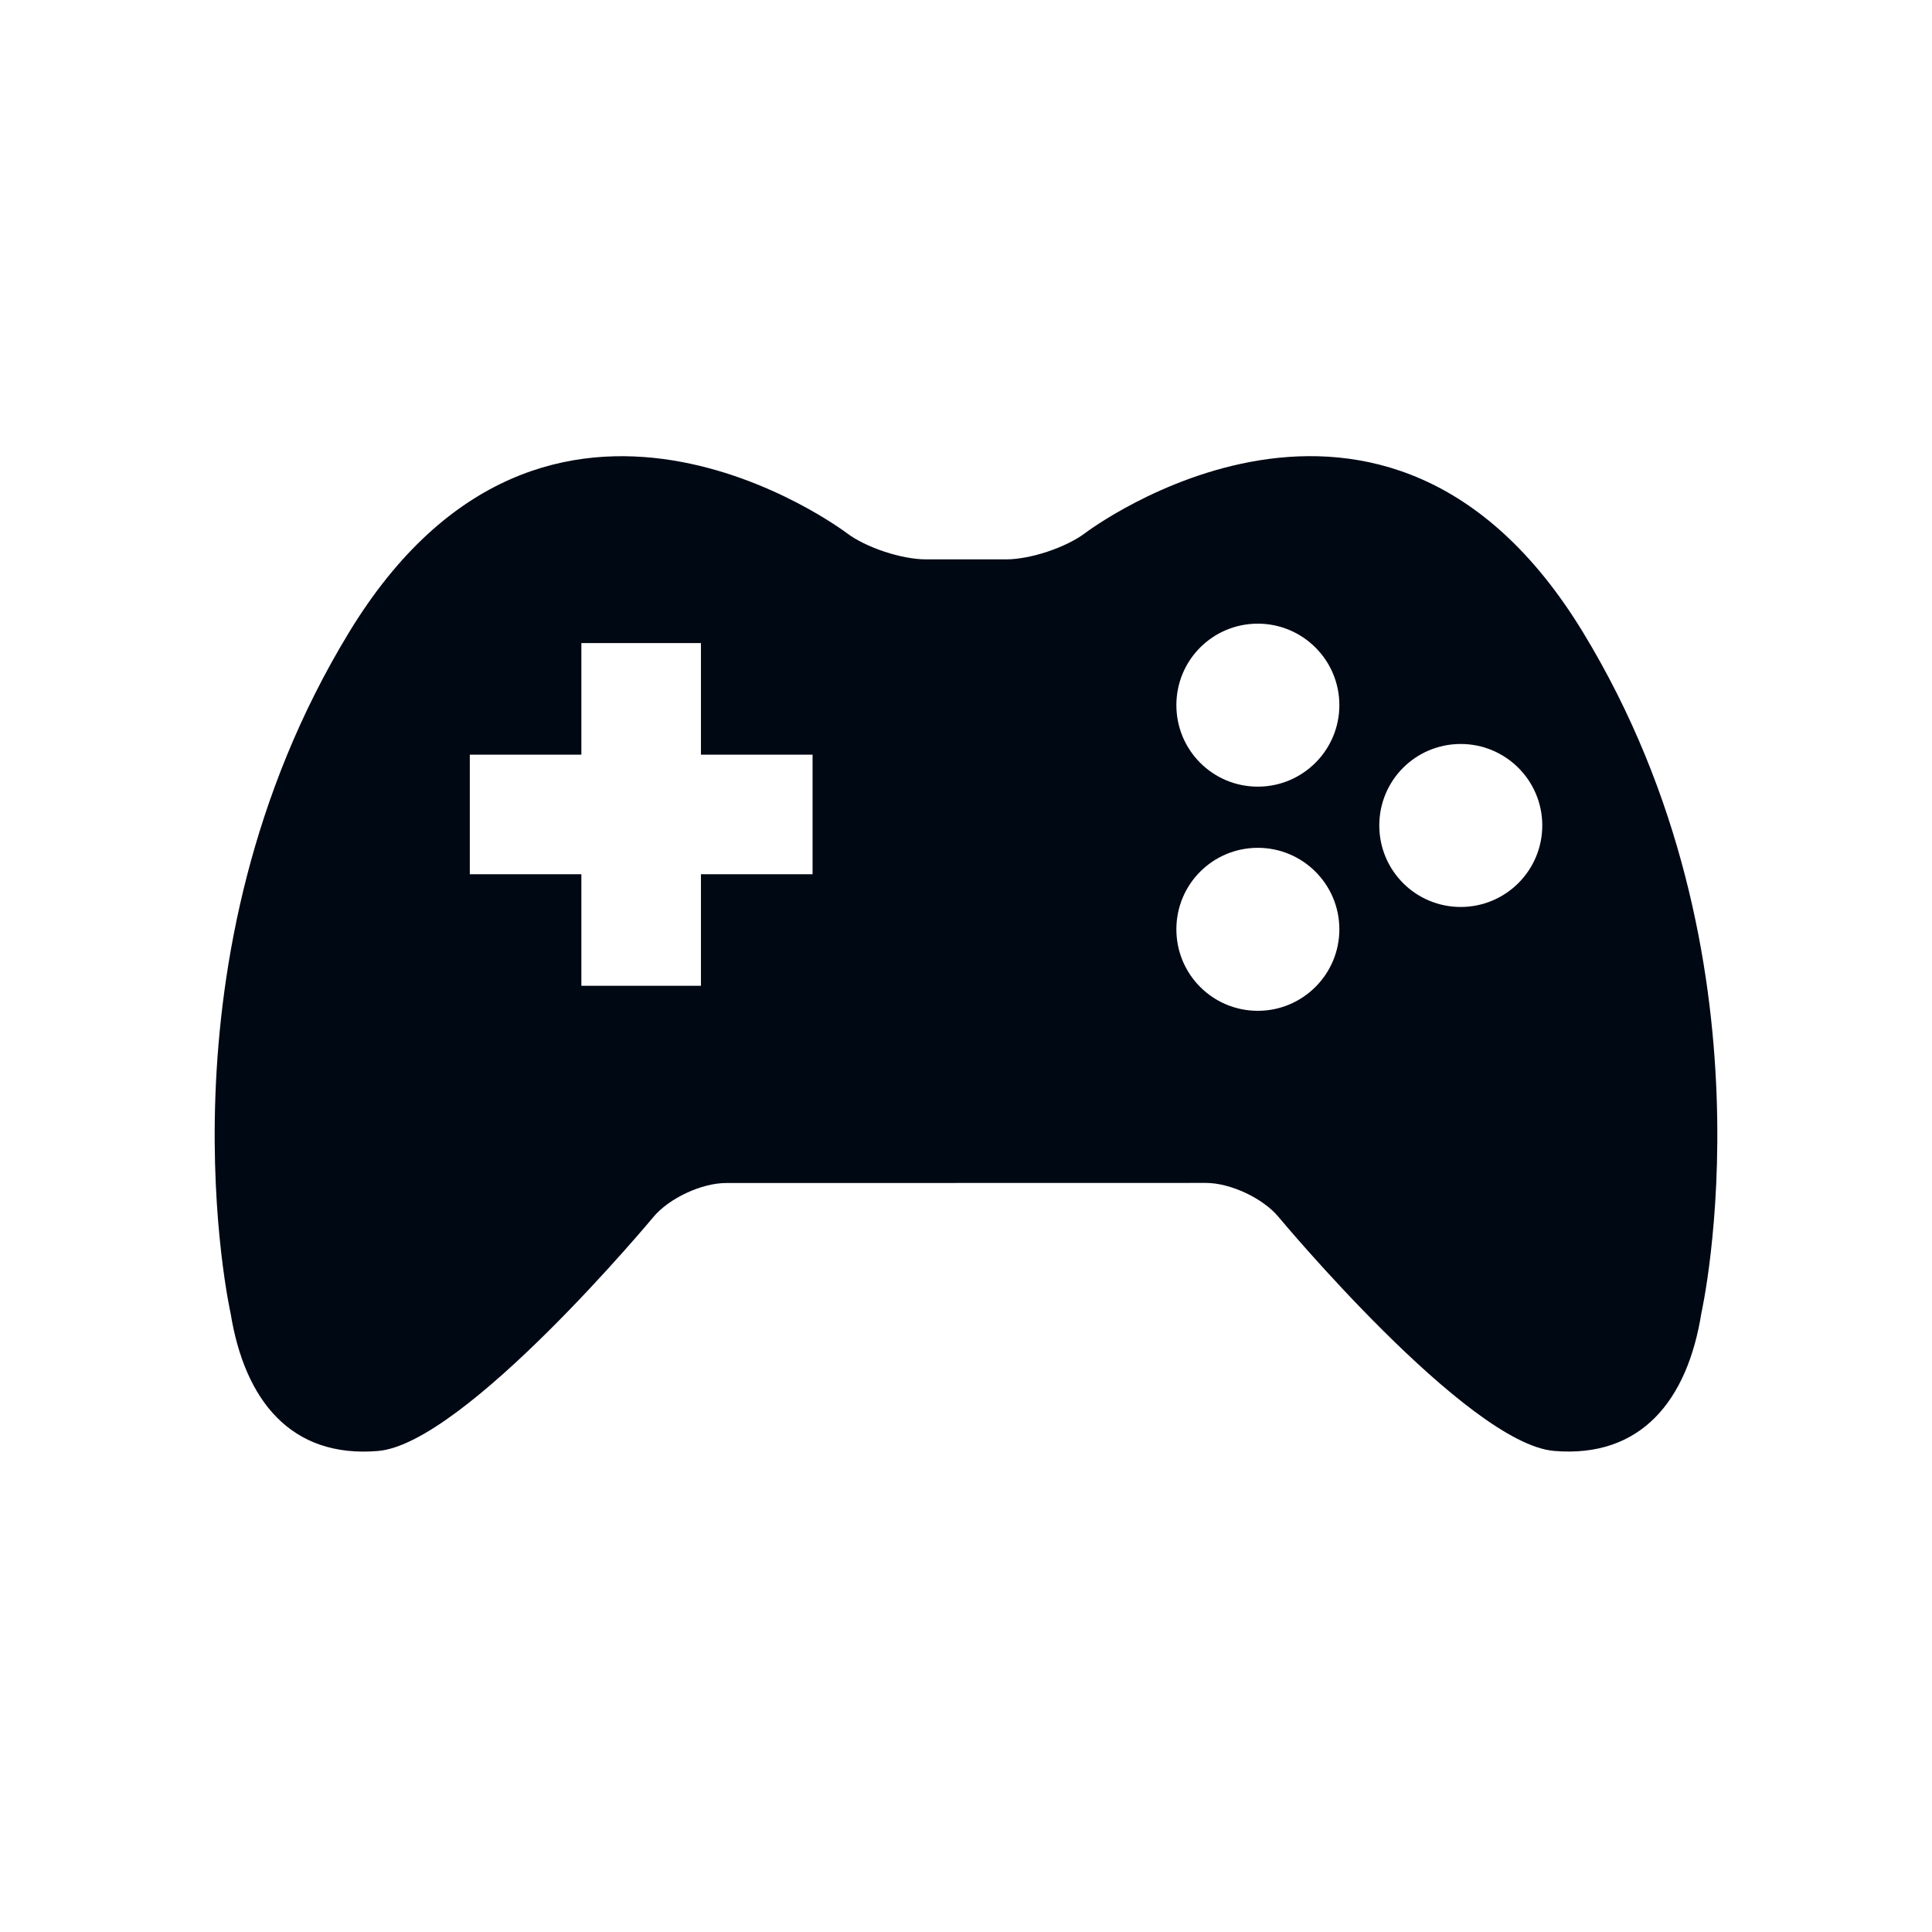 <svg xmlns="http://www.w3.org/2000/svg" width="36" height="36" viewBox="0 0 36 36" fill="none"><path d="M29.497 11.782C25.799 5.705 20.227 9.928 20.227 9.928C19.866 10.202 19.2 10.423 18.747 10.423H17.255C16.802 10.423 16.136 10.204 15.775 9.931C15.775 9.931 10.203 5.705 6.505 11.781C2.807 17.855 4.297 24.472 4.297 24.472C4.559 26.091 5.419 27.173 7.043 27.037C8.662 26.902 12.176 22.676 12.176 22.676C12.466 22.328 13.074 22.044 13.527 22.044L22.472 22.042C22.925 22.042 23.532 22.326 23.822 22.674C23.822 22.674 27.337 26.901 28.959 27.036C30.581 27.172 31.444 26.091 31.702 24.471C31.702 24.471 33.195 17.858 29.497 11.782L29.497 11.782ZM15.141 14.216V16.29H13.061V18.369H10.833V16.29H8.754V14.062H10.833V11.983H13.061V14.062H15.141V14.216ZM23.438 18.835C22.597 18.835 21.92 18.156 21.92 17.316C21.92 16.477 22.597 15.798 23.438 15.798C24.274 15.798 24.957 16.476 24.957 17.316C24.957 18.156 24.274 18.835 23.438 18.835ZM23.438 14.658C22.597 14.658 21.92 13.979 21.92 13.139C21.92 12.299 22.597 11.621 23.438 11.621C24.274 11.621 24.957 12.299 24.957 13.139C24.957 13.979 24.274 14.658 23.438 14.658ZM27.219 16.9C26.378 16.9 25.701 16.221 25.701 15.381C25.701 14.541 26.378 13.863 27.219 13.863C28.056 13.863 28.738 14.541 28.738 15.381C28.738 16.221 28.056 16.9 27.219 16.9Z" fill="#000814"></path></svg>